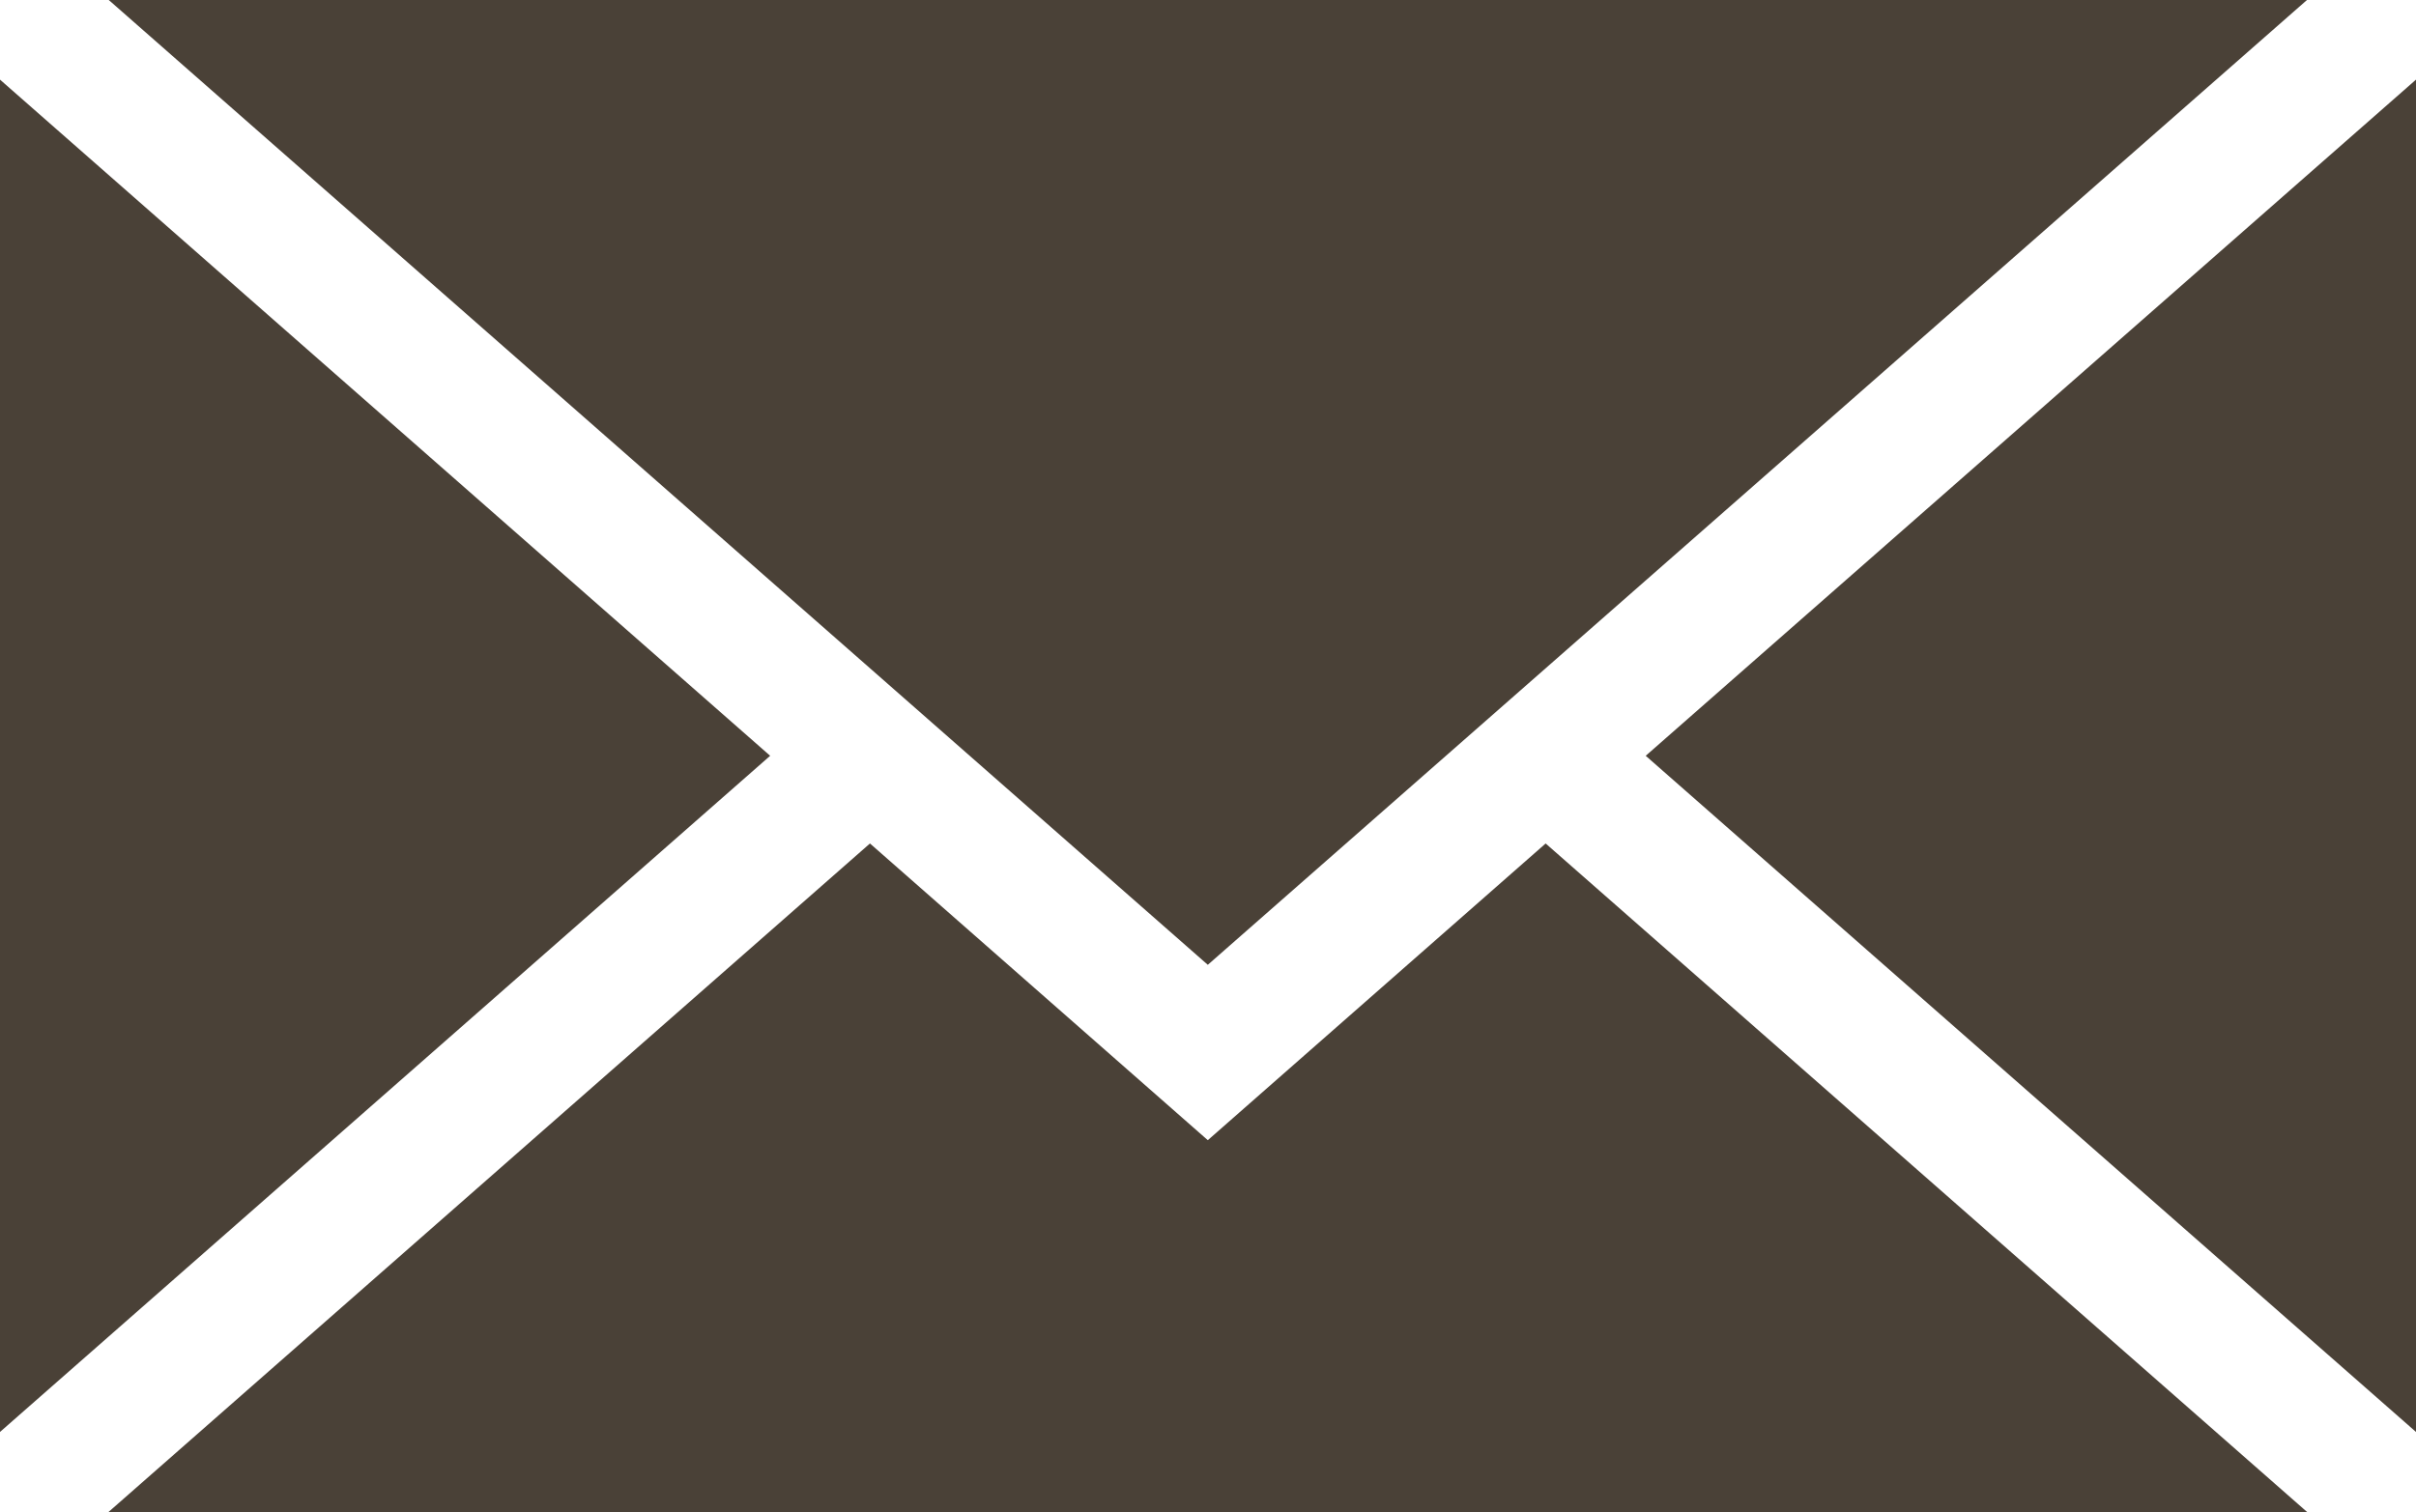 <svg id="envelopes5" xmlns="http://www.w3.org/2000/svg" width="18.593" height="11.641" viewBox="0 0 18.593 11.641">
  <path id="Pfad_4" data-name="Pfad 4" d="M28.2,89.251l-8.458-7.427H36.659Z" transform="translate(-18.905 -81.824)" fill="#4a4137"/>
  <path id="Pfad_5" data-name="Pfad 5" d="M5.927,101.457,0,106.662V96.252Z" transform="translate(0 -95.639)" fill="#4a4137"/>
  <path id="Pfad_6" data-name="Pfad 6" d="M25.481,234.665l2.6,2.284,2.6-2.284,5.862,5.148H19.619Z" transform="translate(-18.786 -228.172)" fill="#4a4137"/>
  <path id="Pfad_7" data-name="Pfad 7" d="M298.141,101.457l5.928-5.205v10.41Z" transform="translate(-285.476 -95.639)" fill="#4a4137"/>
</svg>
